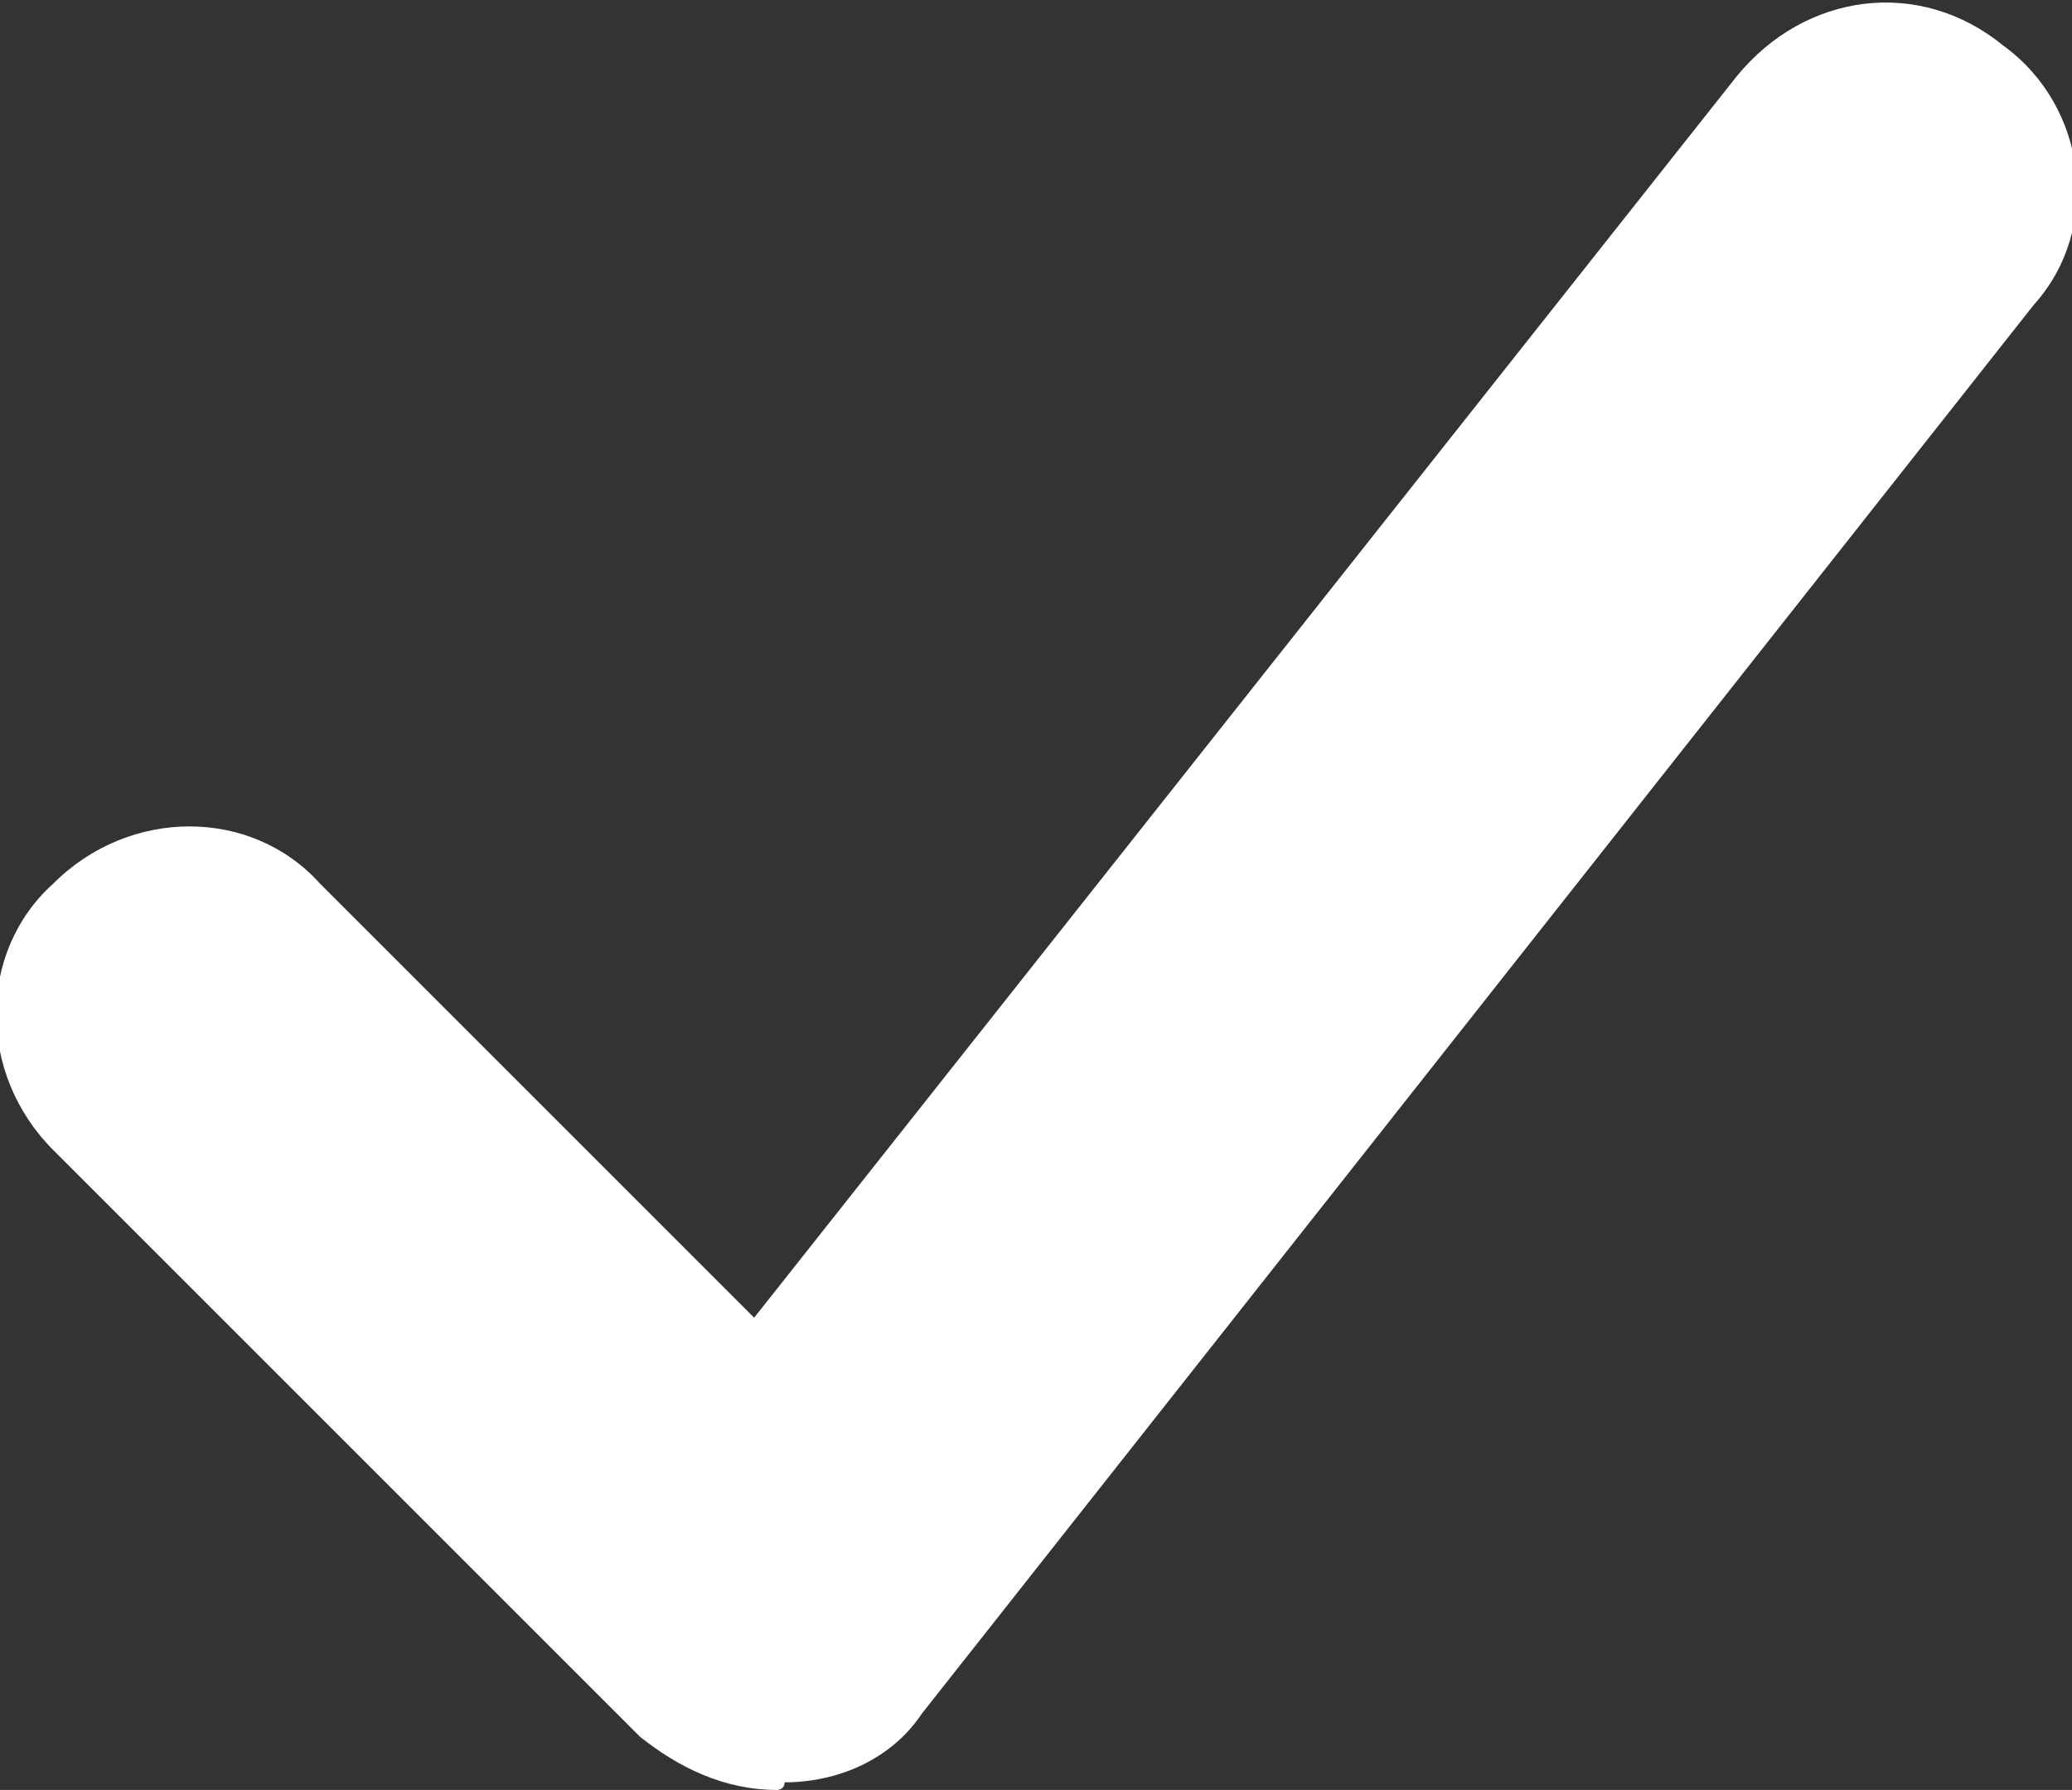 <?xml version="1.0" encoding="utf-8"?>
<!-- Generator: Adobe Illustrator 19.0.0, SVG Export Plug-In . SVG Version: 6.00 Build 0)  -->
<svg version="1.1" id="Layer_1" xmlns="http://www.w3.org/2000/svg" xmlns:xlink="http://www.w3.org/1999/xlink" x="0px" y="0px"
	 viewBox="-10 14.5 27.2 23.5" style="enable-background:new -10 14.5 27.2 23.5;" xml:space="preserve">
<rect x="-10" y="14.5" width="27.2" height="23.5" fill="#333333" stroke="none"/>
<style type="text/css">
	.st0{fill:#ffffff;}
</style>
<path id="XMLID_2_" class="st0" d="M0.2,38c-0.7,0-1.3-0.3-1.8-0.7l-7.7-7.7c-1-1-1-2.6,0-3.5c1-1,2.6-1,3.5,0l5.7,5.7l12.9-16.3
	c0.9-1.1,2.4-1.3,3.5-0.4c1.1,0.8,1.3,2.4,0.4,3.4L2.1,37c-0.4,0.6-1.1,0.9-1.8,0.9C0.3,38,0.2,38,0.2,38z"/>
</svg>
